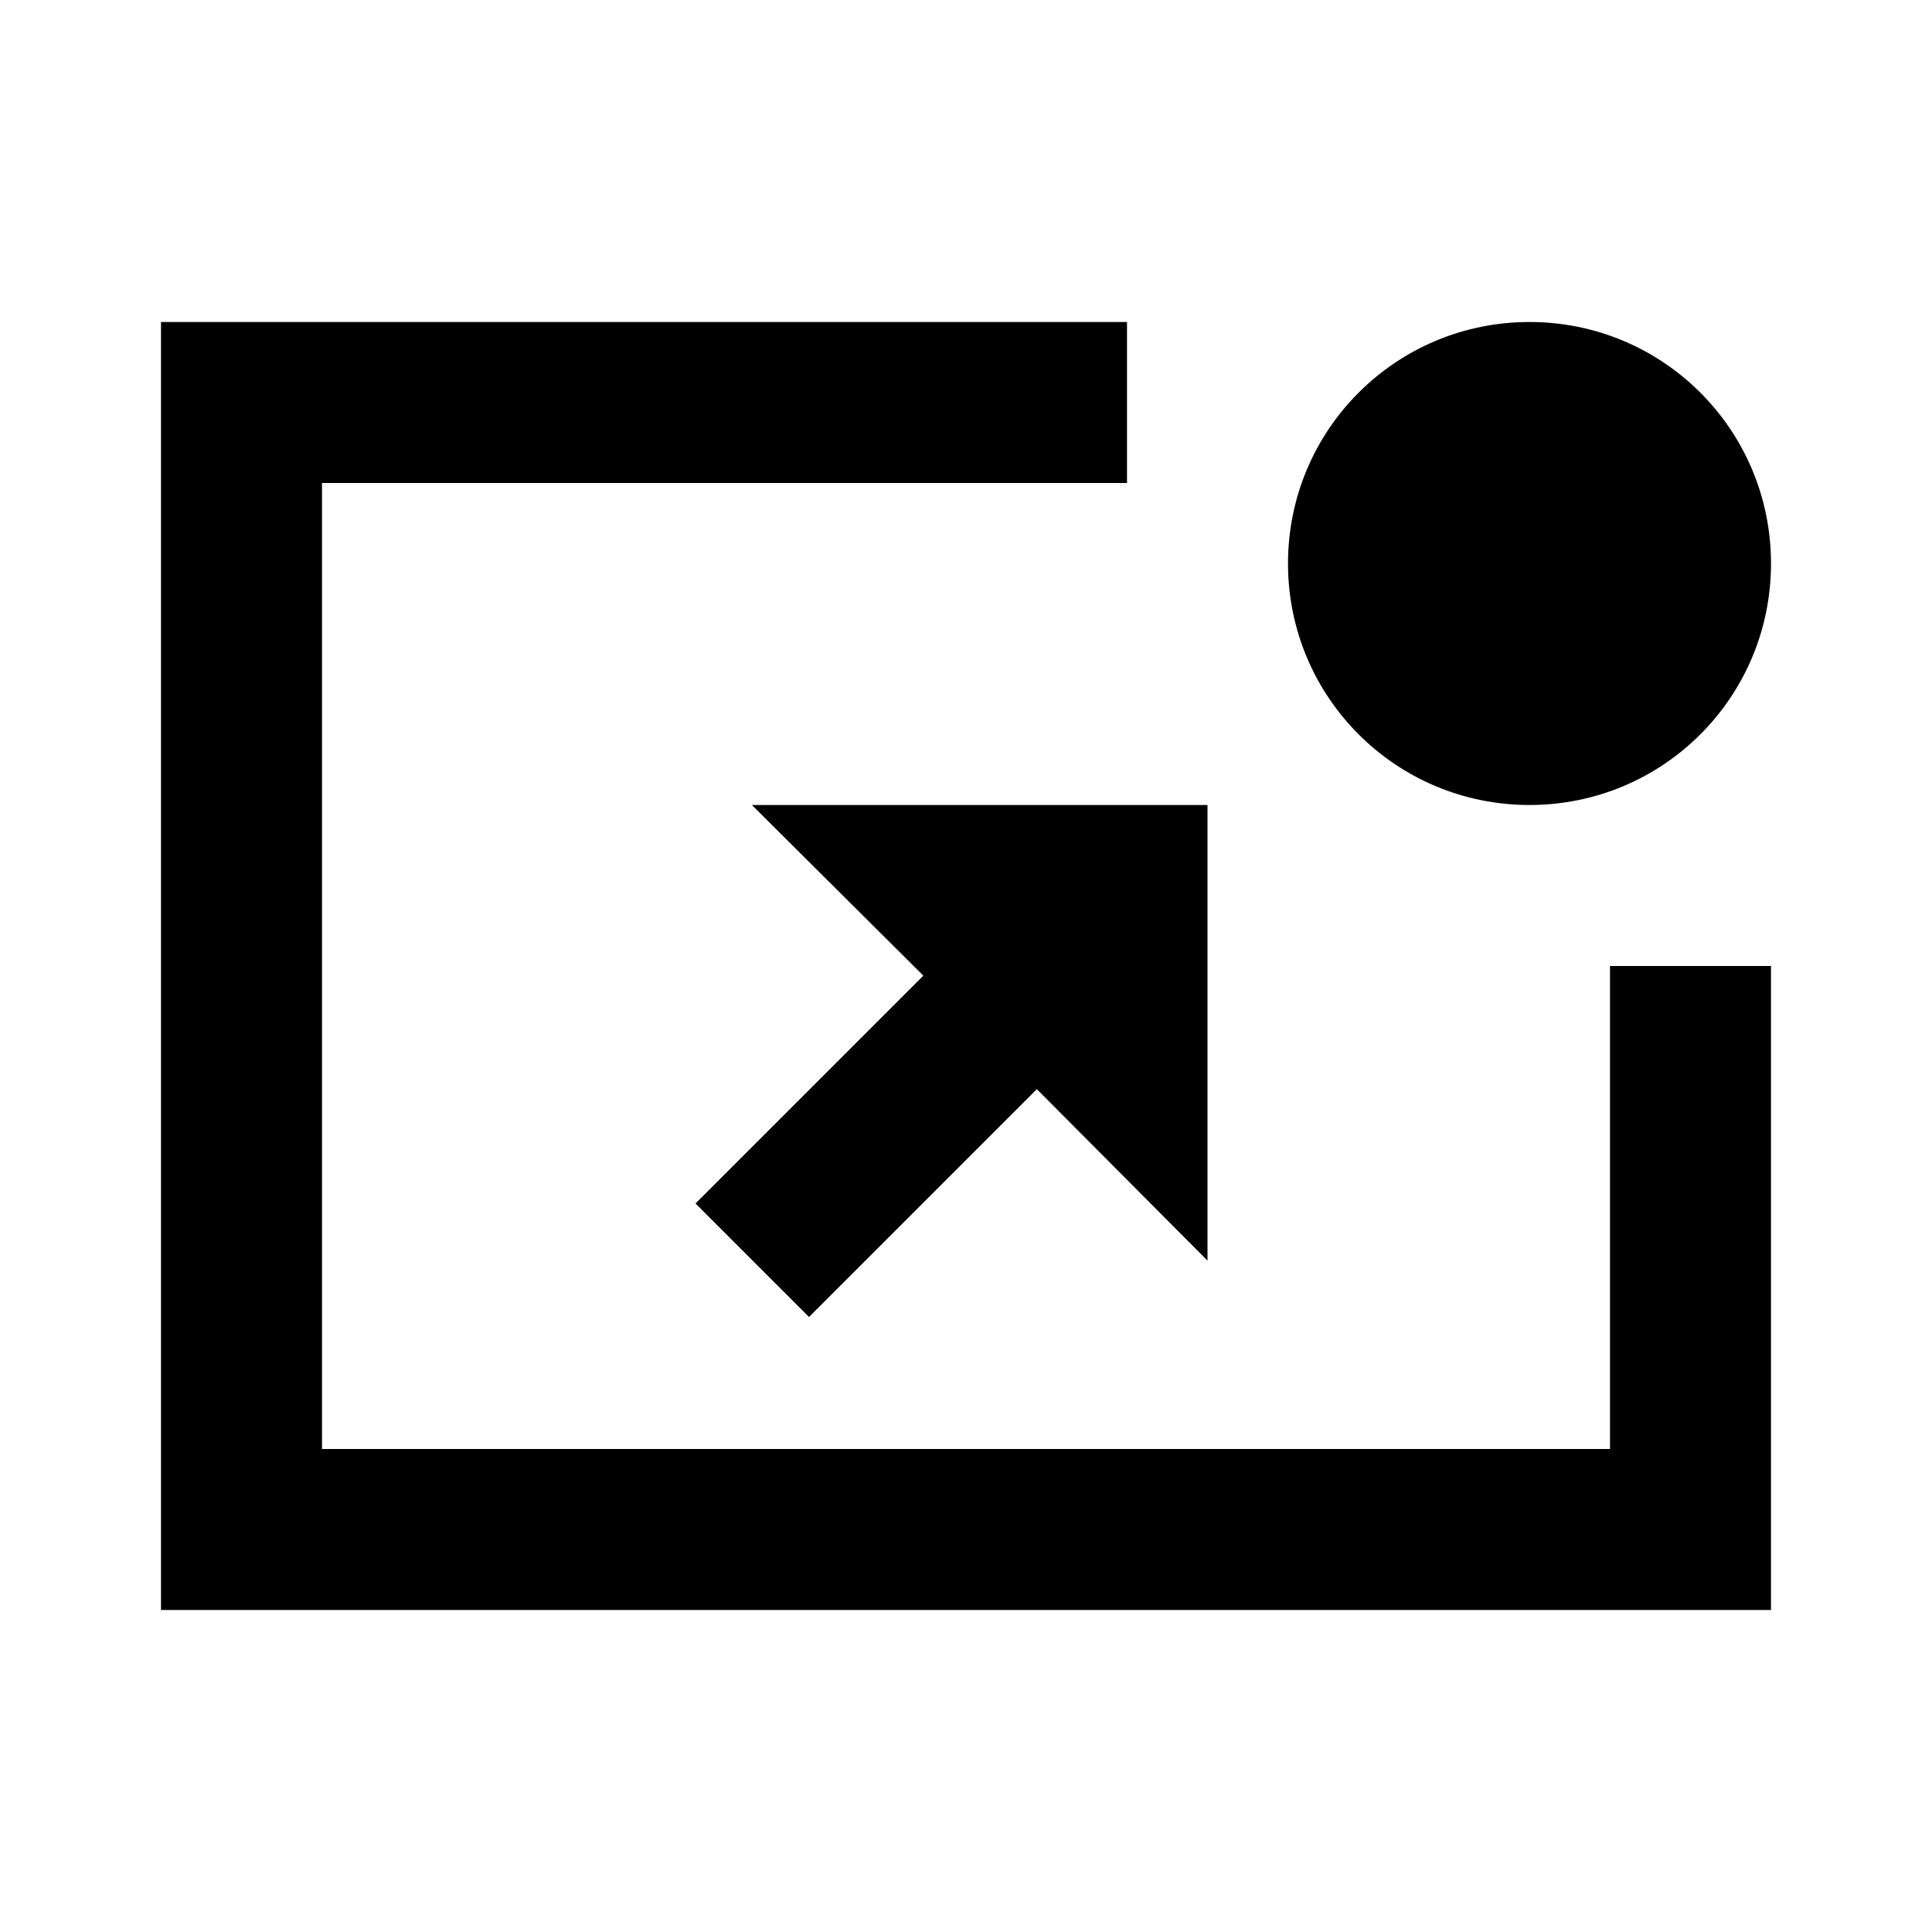 <svg xmlns="http://www.w3.org/2000/svg" width="24" height="24" viewBox="0 0 24 24"><path d="M22 12v8H2V4h12v2H4v12h16v-6h2zm0-5c0-1.66-1.34-3-3-3s-3 1.34-3 3s1.34 3 3 3s3-1.34 3-3zm-10.53 5.12l-2.83 2.83l1.41 1.41l2.83-2.83L15 15.66V10H9.34l2.13 2.12z"/></svg>